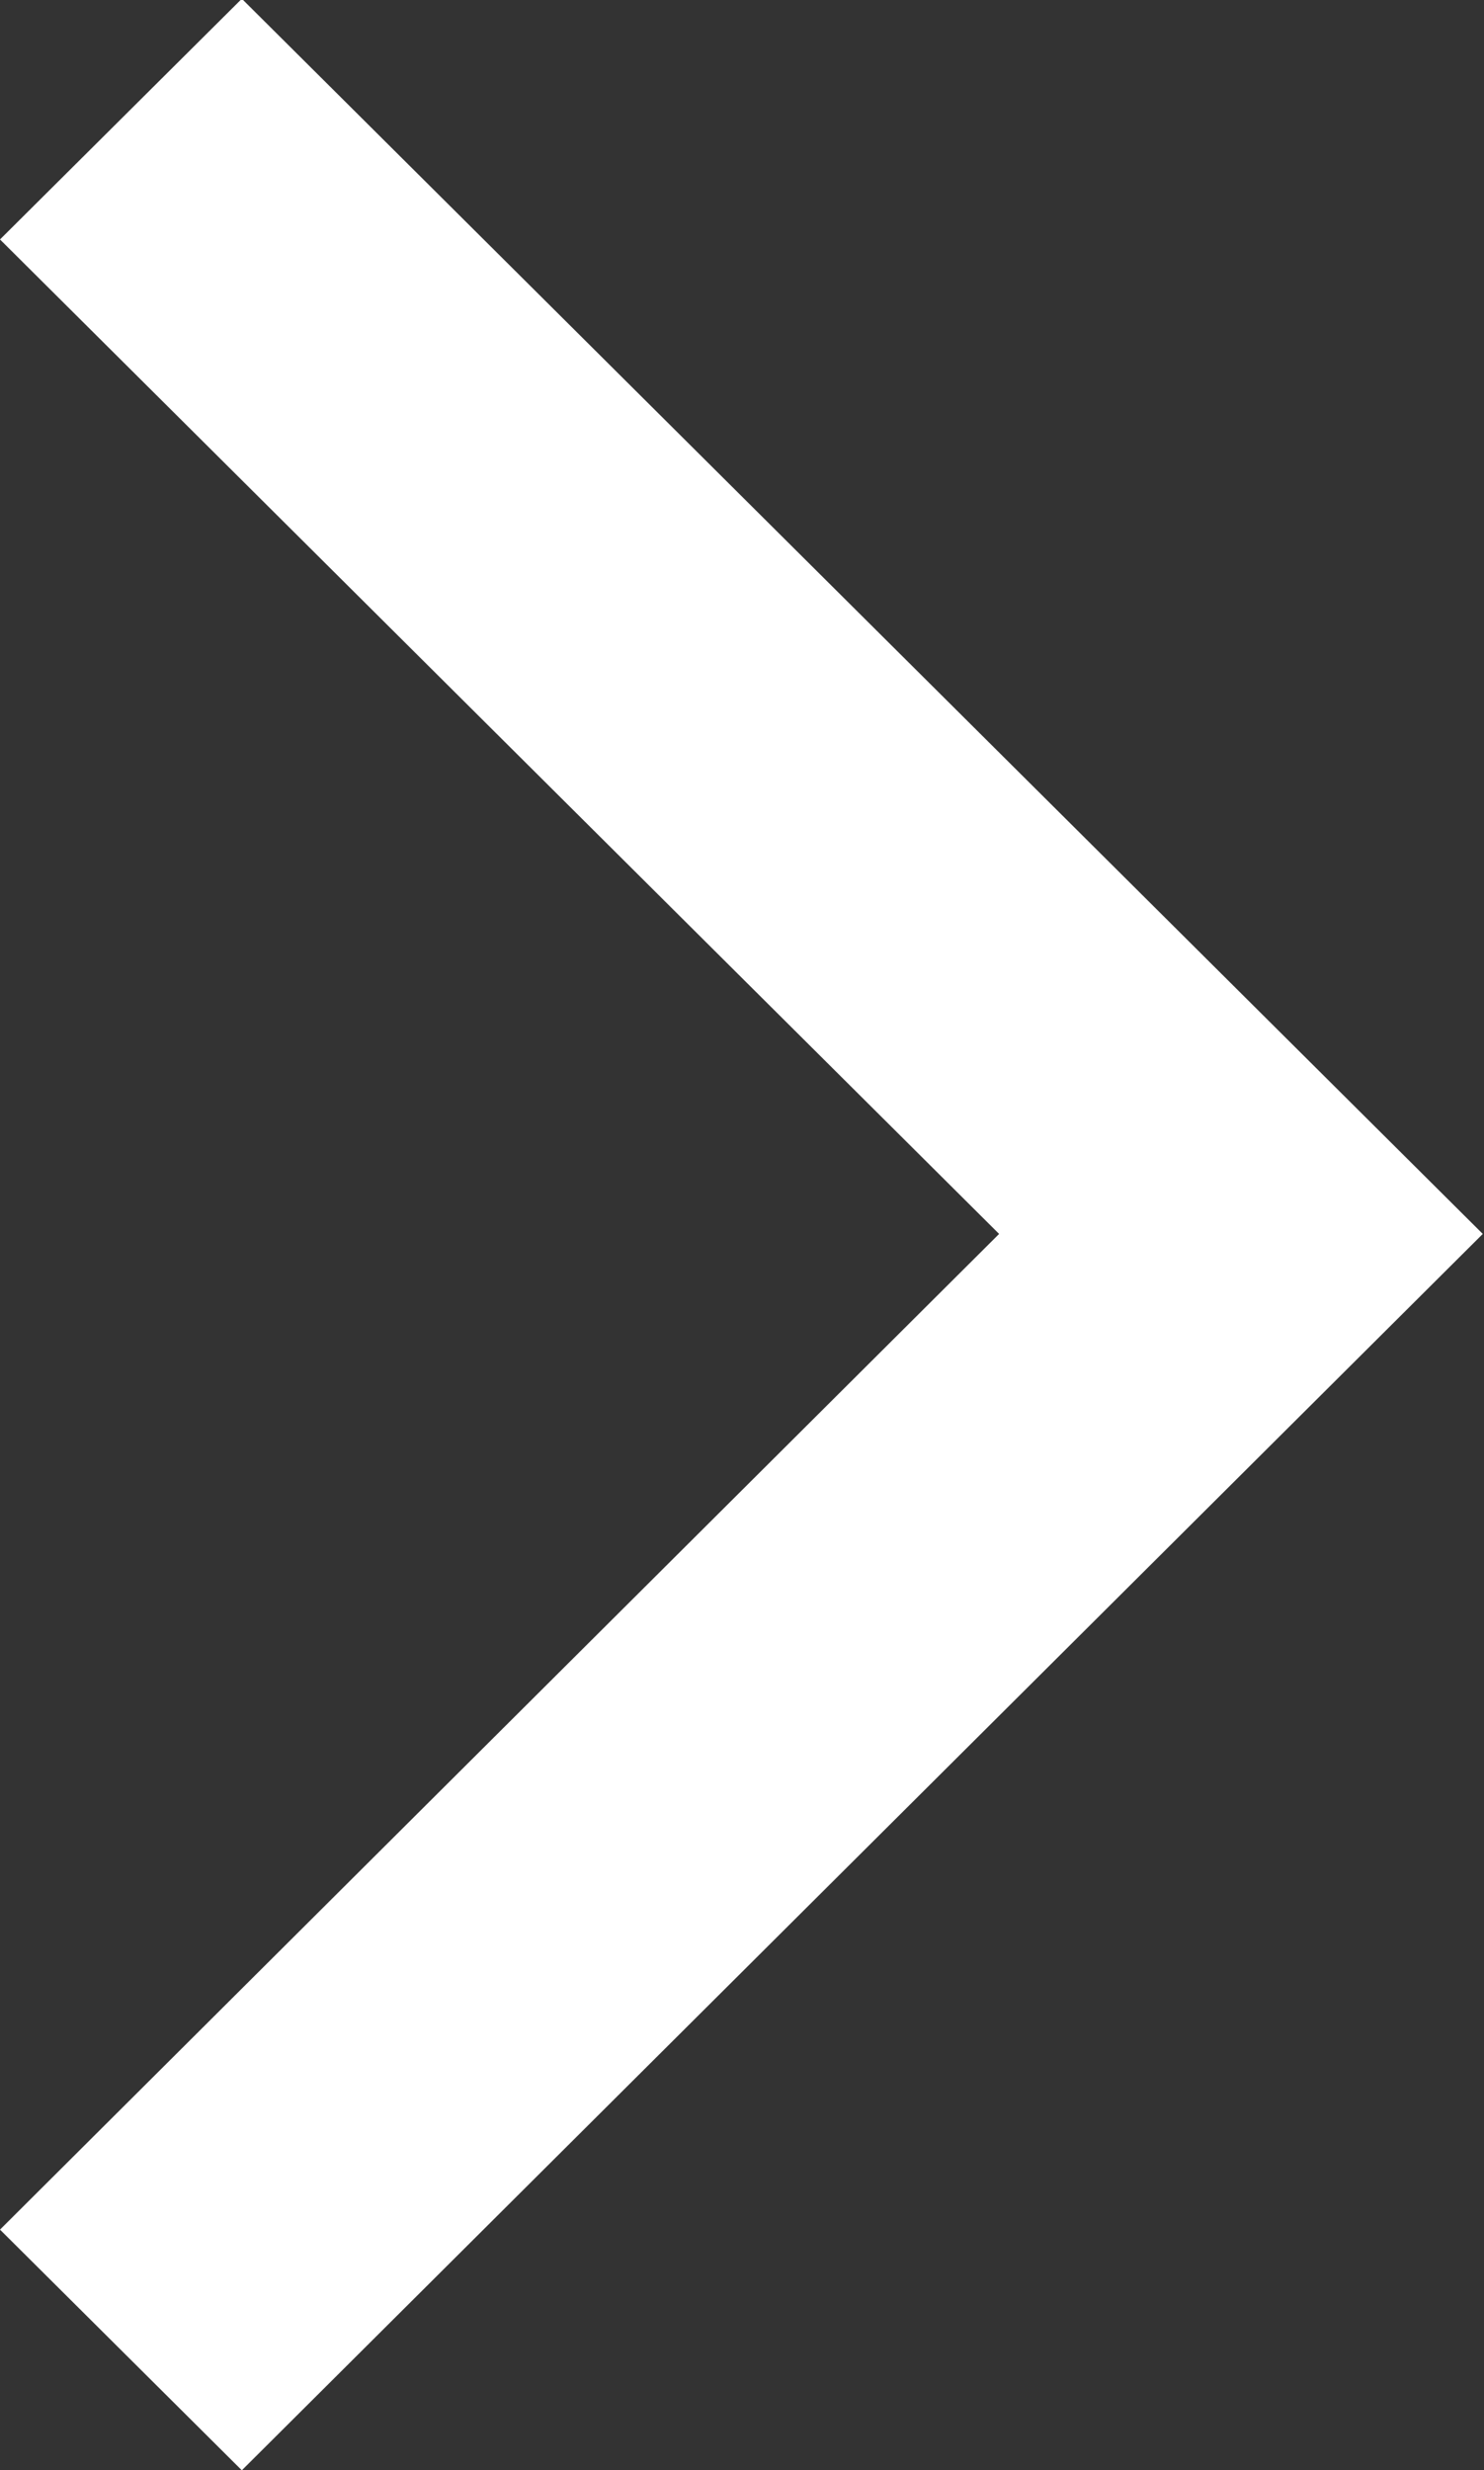 <svg xmlns="http://www.w3.org/2000/svg" width="12.15" height="20.22" viewBox="0 0 12.15 20.22"><rect x="0" y="0" width="12.15" height="20.22" fill="#333333" stroke="none"/><defs><style>.cls-1{fill:#fff;fill-rule:evenodd}</style></defs><path id="arrow_1_2" data-name="arrow_1 2" class="cls-1" d="M1455.14 4267.71l-1.98 1.97 8.18 8.14-8.18 8.15 1.98 1.97 10.16-10.12z" transform="translate(-1453.16 -4267.72)"/></svg>